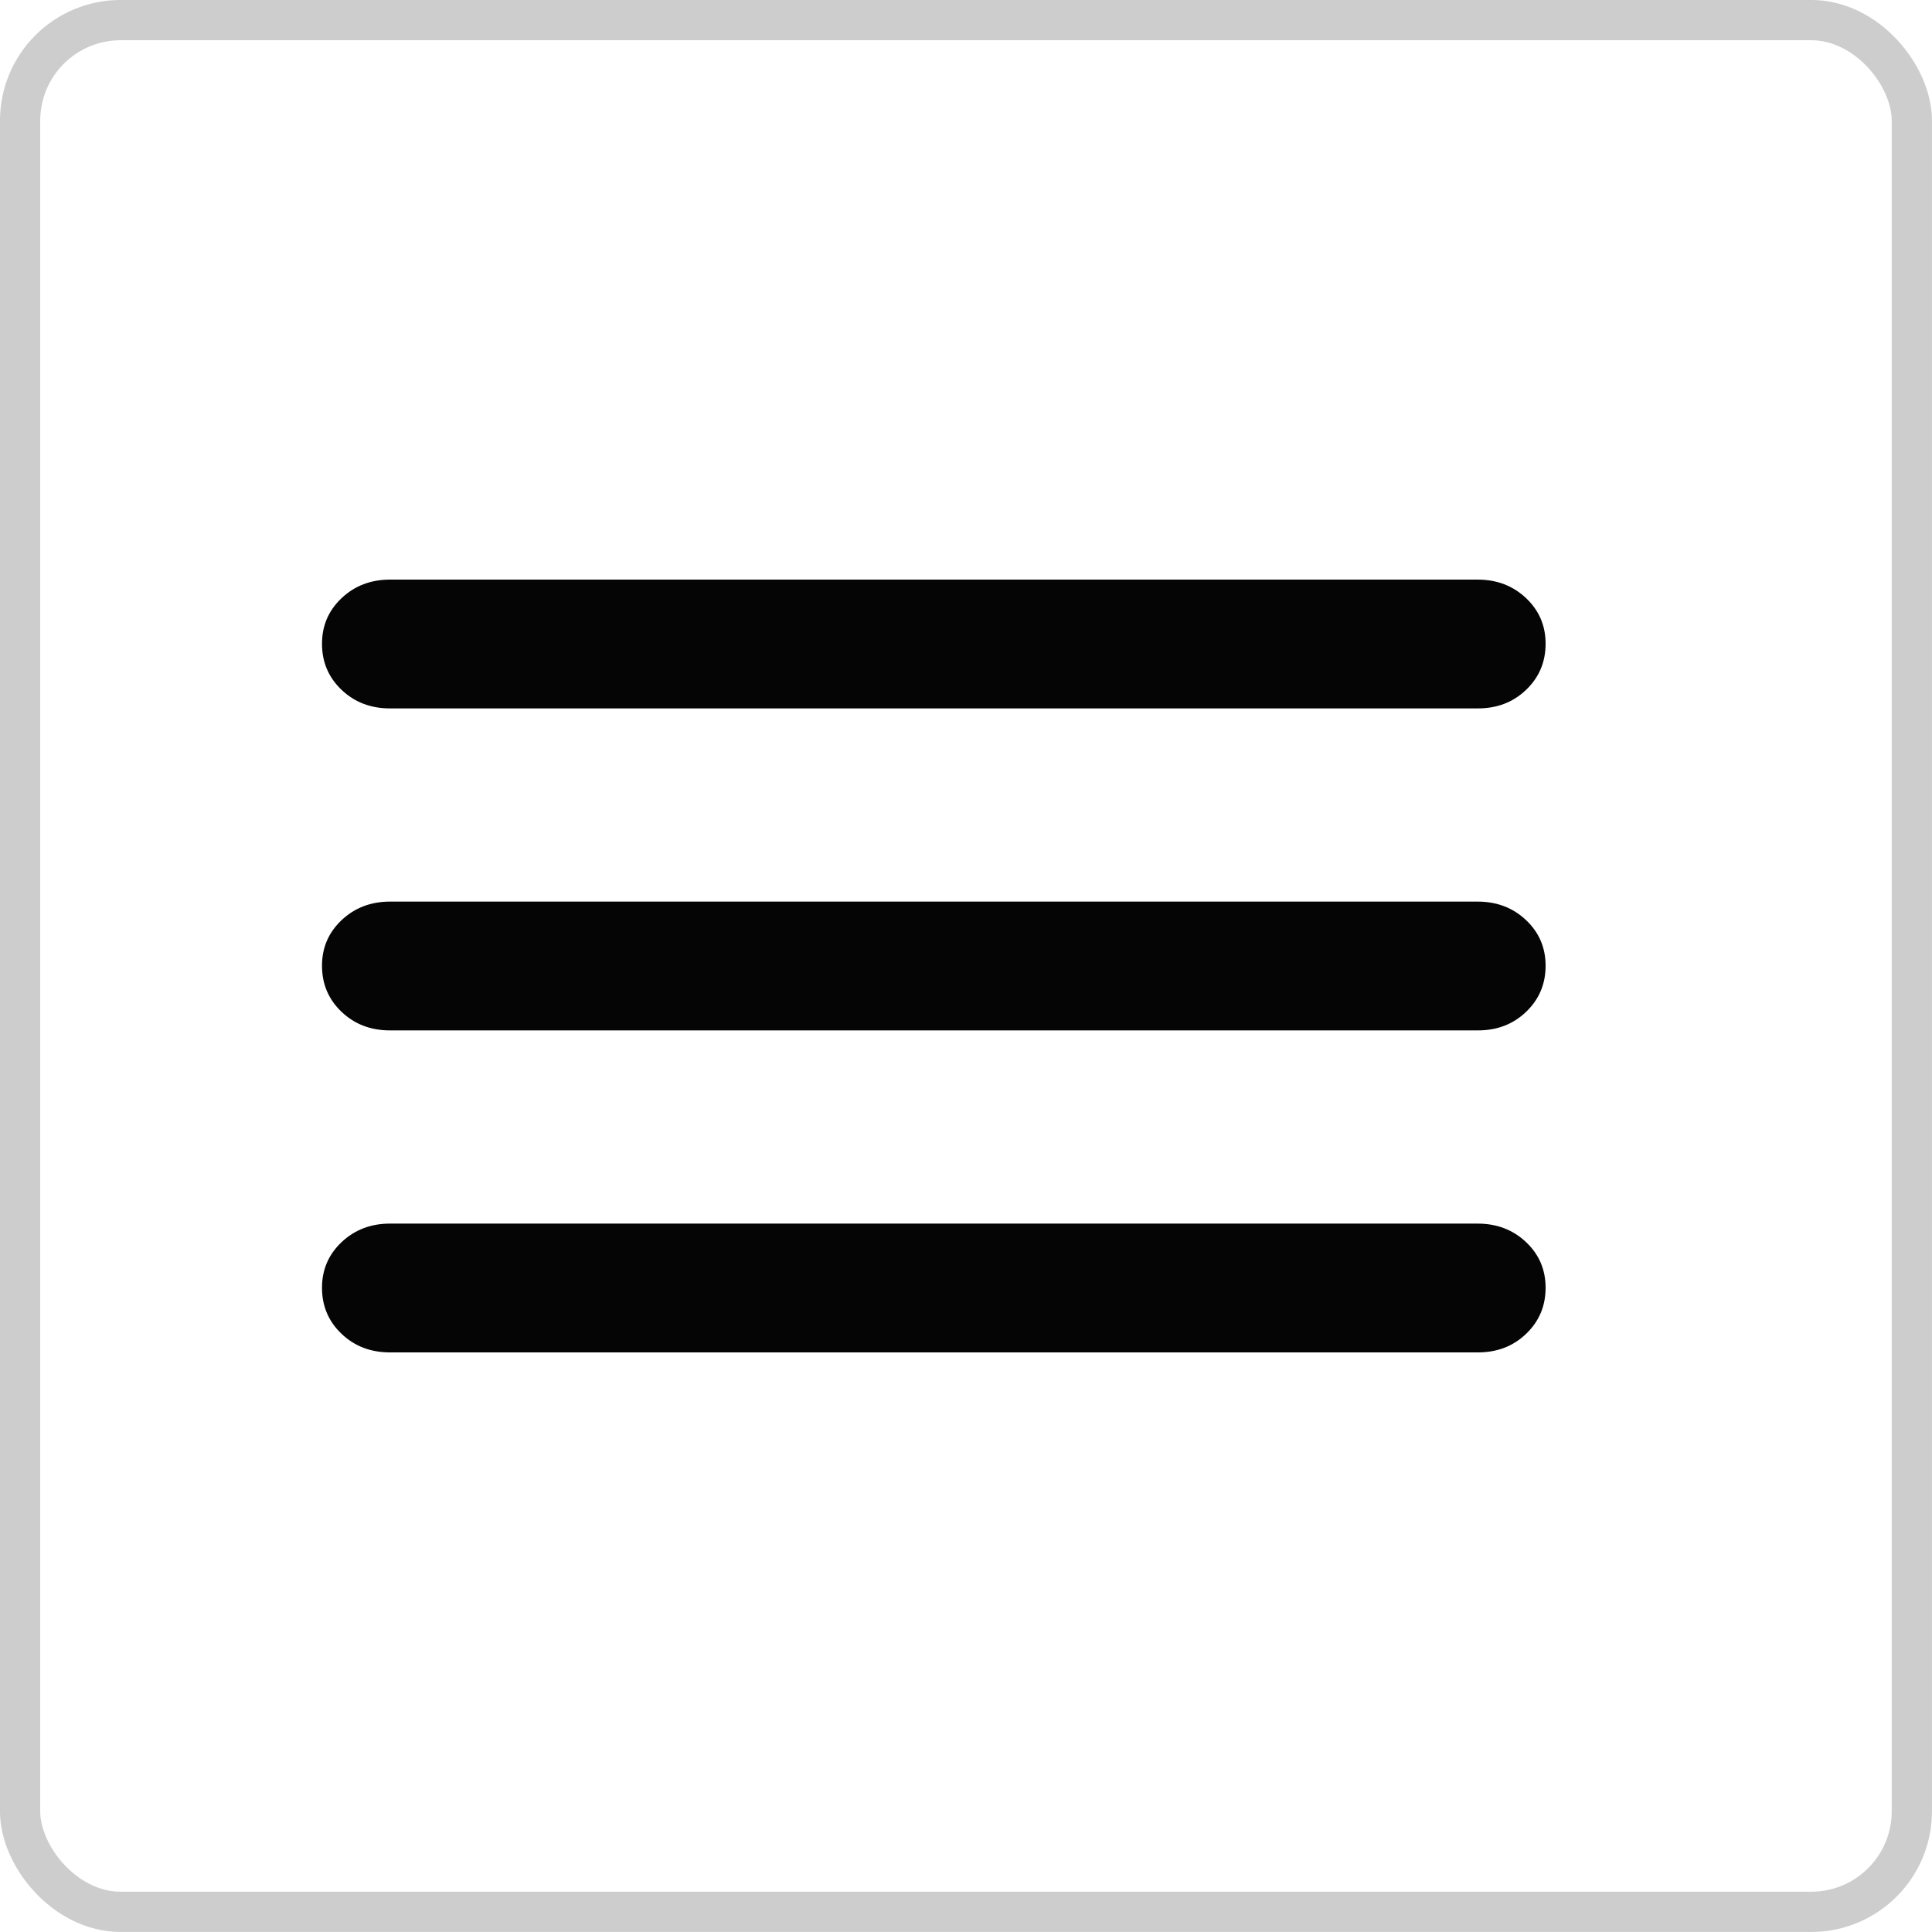<?xml version="1.0" encoding="UTF-8"?> <svg xmlns="http://www.w3.org/2000/svg" width="30" height="30" viewBox="0 0 30 30" fill="none"><rect x="0.312" y="0.312" width="29.375" height="29.375" rx="1.562" stroke="#050505" stroke-opacity="0.2" stroke-width="0.625"></rect><path d="M6.056 21C5.756 21 5.506 20.904 5.304 20.712C5.102 20.52 5.001 20.283 5 20C4.999 19.717 5.101 19.48 5.304 19.288C5.507 19.096 5.758 19 6.056 19H22.944C23.244 19 23.494 19.096 23.697 19.288C23.9 19.48 24.001 19.717 24 20C23.999 20.283 23.898 20.52 23.696 20.713C23.494 20.906 23.244 21.001 22.944 21H6.056ZM6.056 16C5.756 16 5.506 15.904 5.304 15.712C5.102 15.52 5.001 15.283 5 15C4.999 14.717 5.101 14.48 5.304 14.288C5.507 14.096 5.758 14 6.056 14H22.944C23.244 14 23.494 14.096 23.697 14.288C23.9 14.48 24.001 14.717 24 15C23.999 15.283 23.898 15.52 23.696 15.713C23.494 15.906 23.244 16.001 22.944 16H6.056ZM6.056 11C5.756 11 5.506 10.904 5.304 10.712C5.102 10.52 5.001 10.283 5 10C4.999 9.717 5.101 9.48 5.304 9.288C5.507 9.096 5.758 9 6.056 9H22.944C23.244 9 23.494 9.096 23.697 9.288C23.9 9.48 24.001 9.717 24 10C23.999 10.283 23.898 10.52 23.696 10.713C23.494 10.906 23.244 11.001 22.944 11H6.056Z" fill="#050505"></path></svg> 